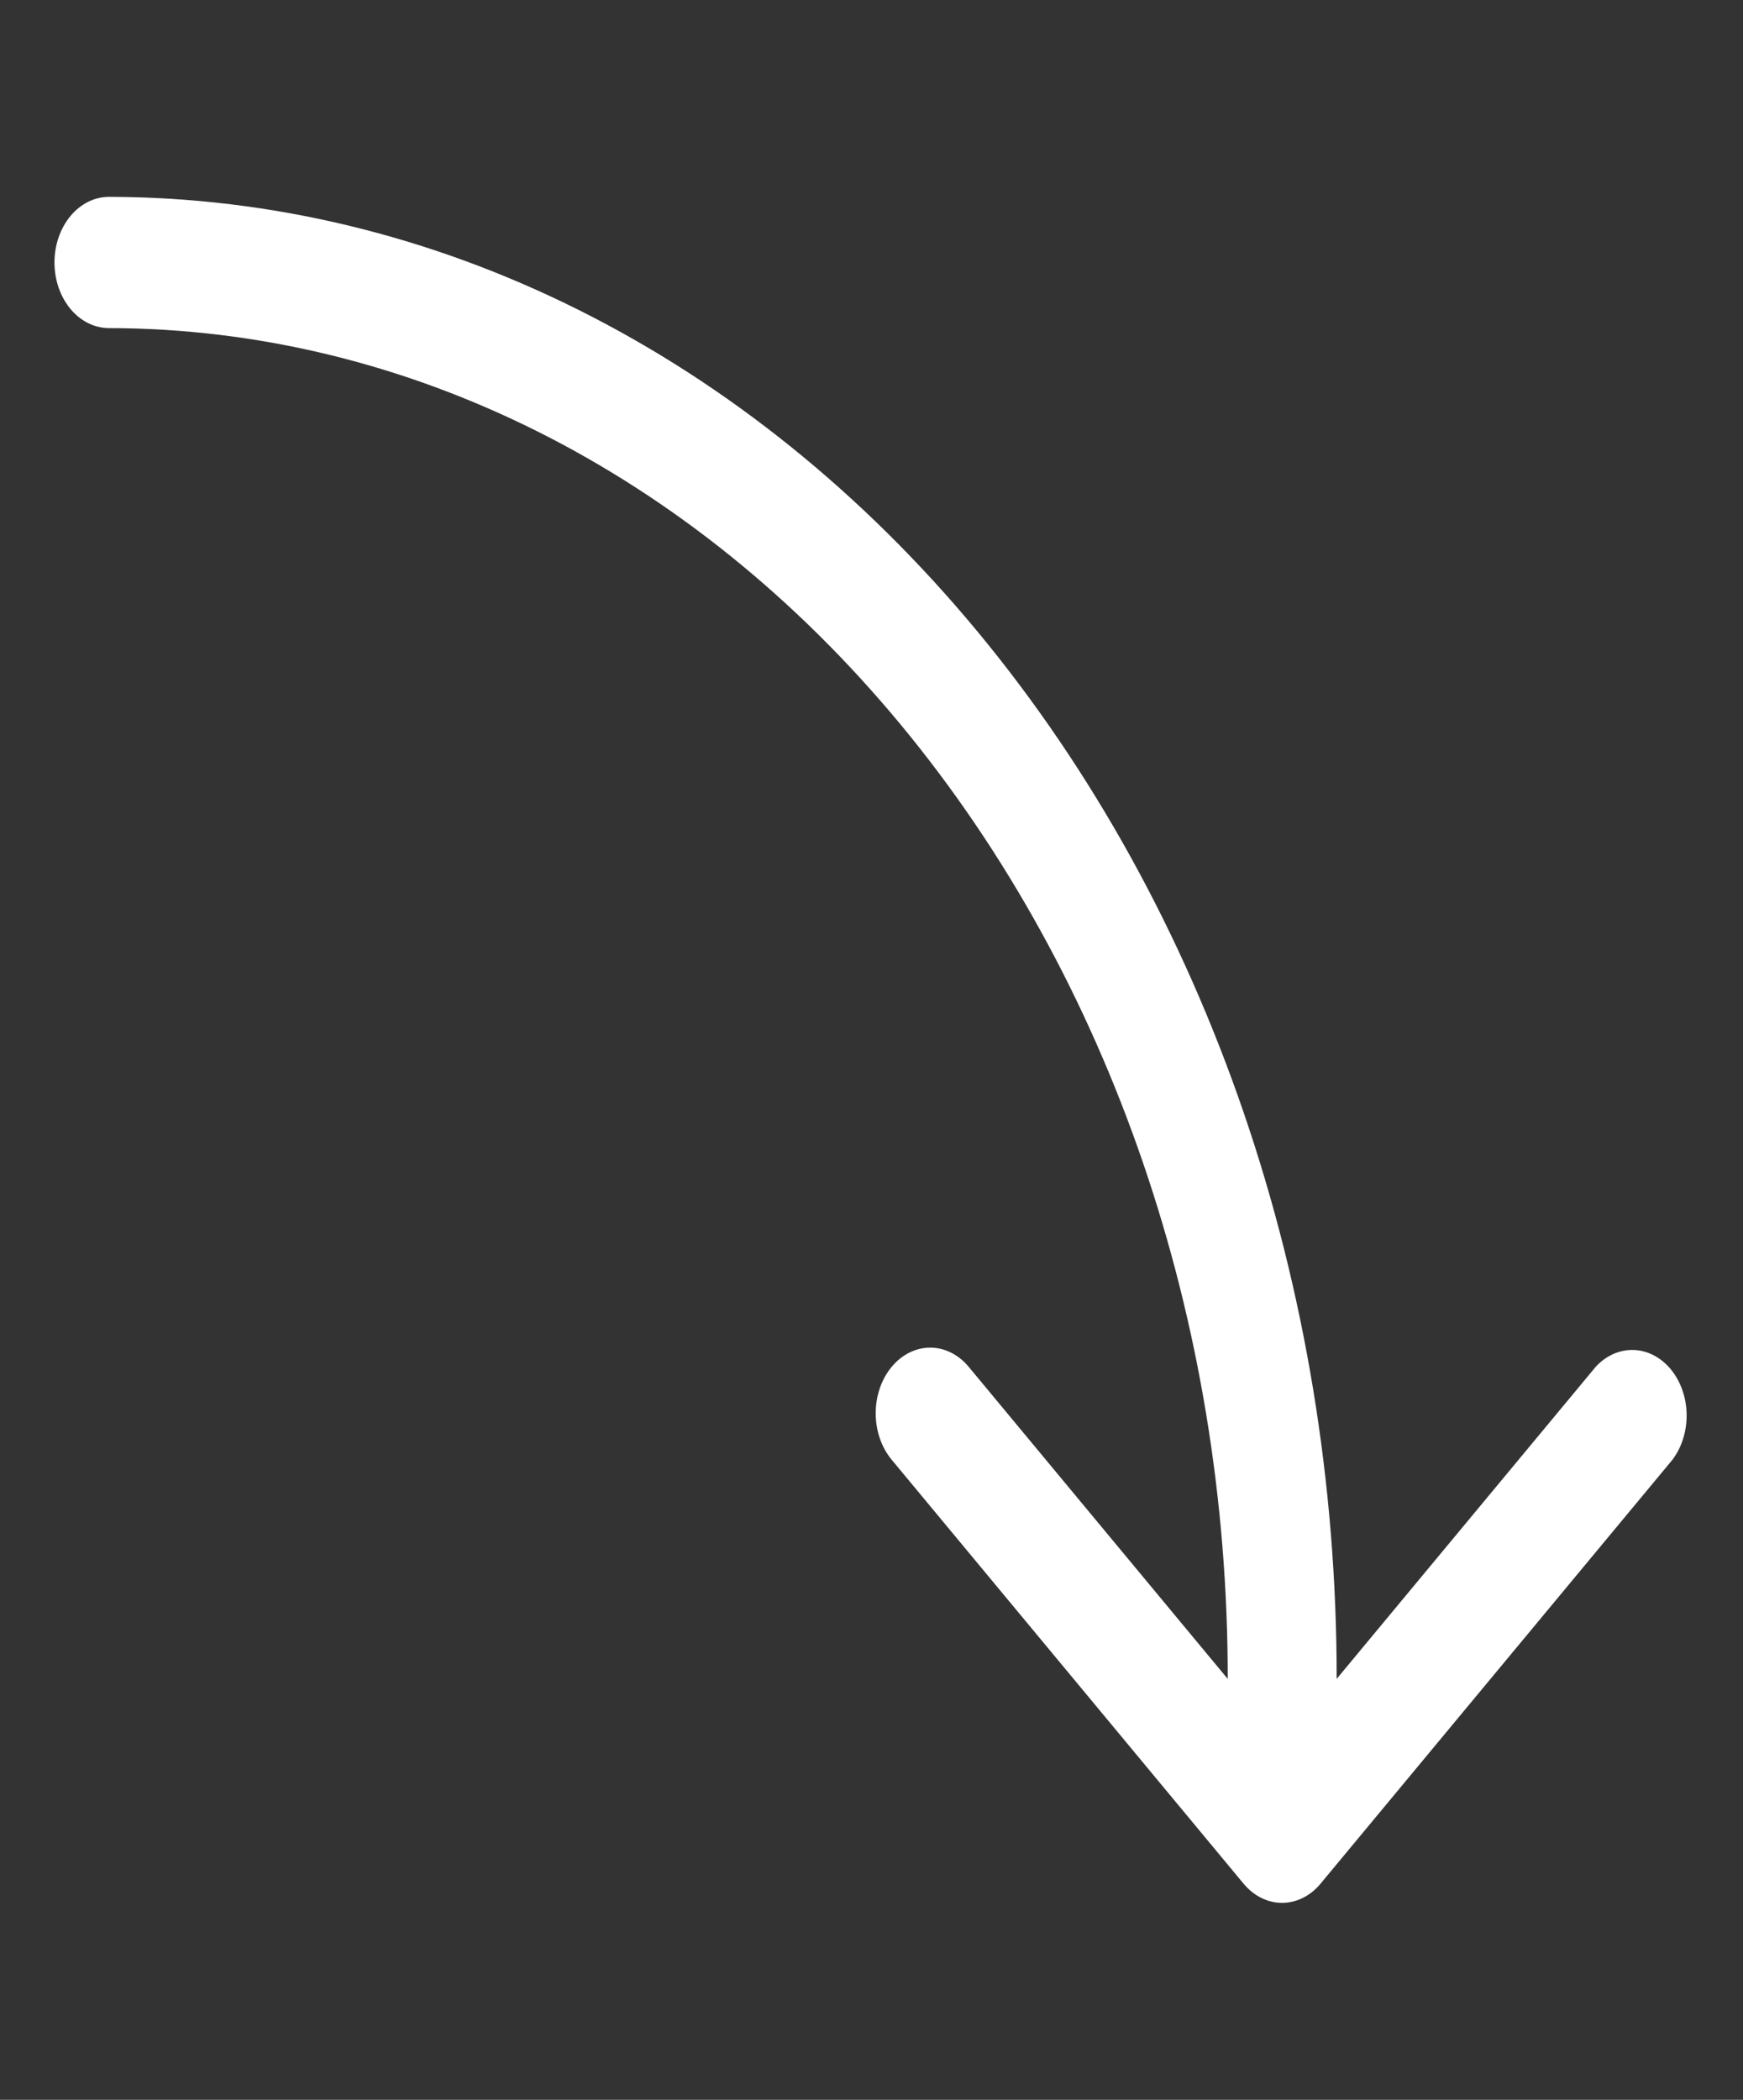 <?xml version="1.0" encoding="UTF-8"?> <svg xmlns="http://www.w3.org/2000/svg" width="425" height="512" viewBox="0 0 425 512" fill="none"><rect x="0" y="0" width="425" height="512" fill="#333333" stroke="none"/><path d="M26.562 48C106.034 48.106 182.217 86.235 238.355 154.001C294.494 221.767 325.992 313.62 325.922 409.36L389.074 333.28C391.604 330.527 394.917 329.053 398.325 329.161C401.733 329.269 404.976 330.952 407.382 333.862C409.789 336.771 411.175 340.684 411.252 344.79C411.33 348.896 410.094 352.881 407.801 355.92L322.004 459.28C320.77 460.768 319.305 461.948 317.693 462.753C316.081 463.558 314.353 463.973 312.607 463.973C310.862 463.973 309.134 463.558 307.521 462.753C305.909 461.948 304.444 460.768 303.211 459.28L217.414 355.92C216.18 354.433 215.201 352.669 214.533 350.726C213.865 348.784 213.522 346.702 213.522 344.6C213.522 342.498 213.865 340.416 214.533 338.474C215.201 336.531 216.18 334.767 217.414 333.28C218.648 331.793 220.113 330.614 221.725 329.81C223.337 329.005 225.065 328.591 226.81 328.591C228.555 328.591 230.283 329.005 231.896 329.81C233.508 330.614 234.973 331.793 236.207 333.28L299.359 409.36C299.43 322.107 270.73 238.393 219.573 176.628C168.415 114.863 98.989 80.106 26.562 80C23.04 80 19.662 78.314 17.171 75.314C14.68 72.313 13.281 68.243 13.281 64C13.281 59.757 14.68 55.687 17.171 52.686C19.662 49.686 23.04 48 26.562 48Z" fill="white"></path></svg> 